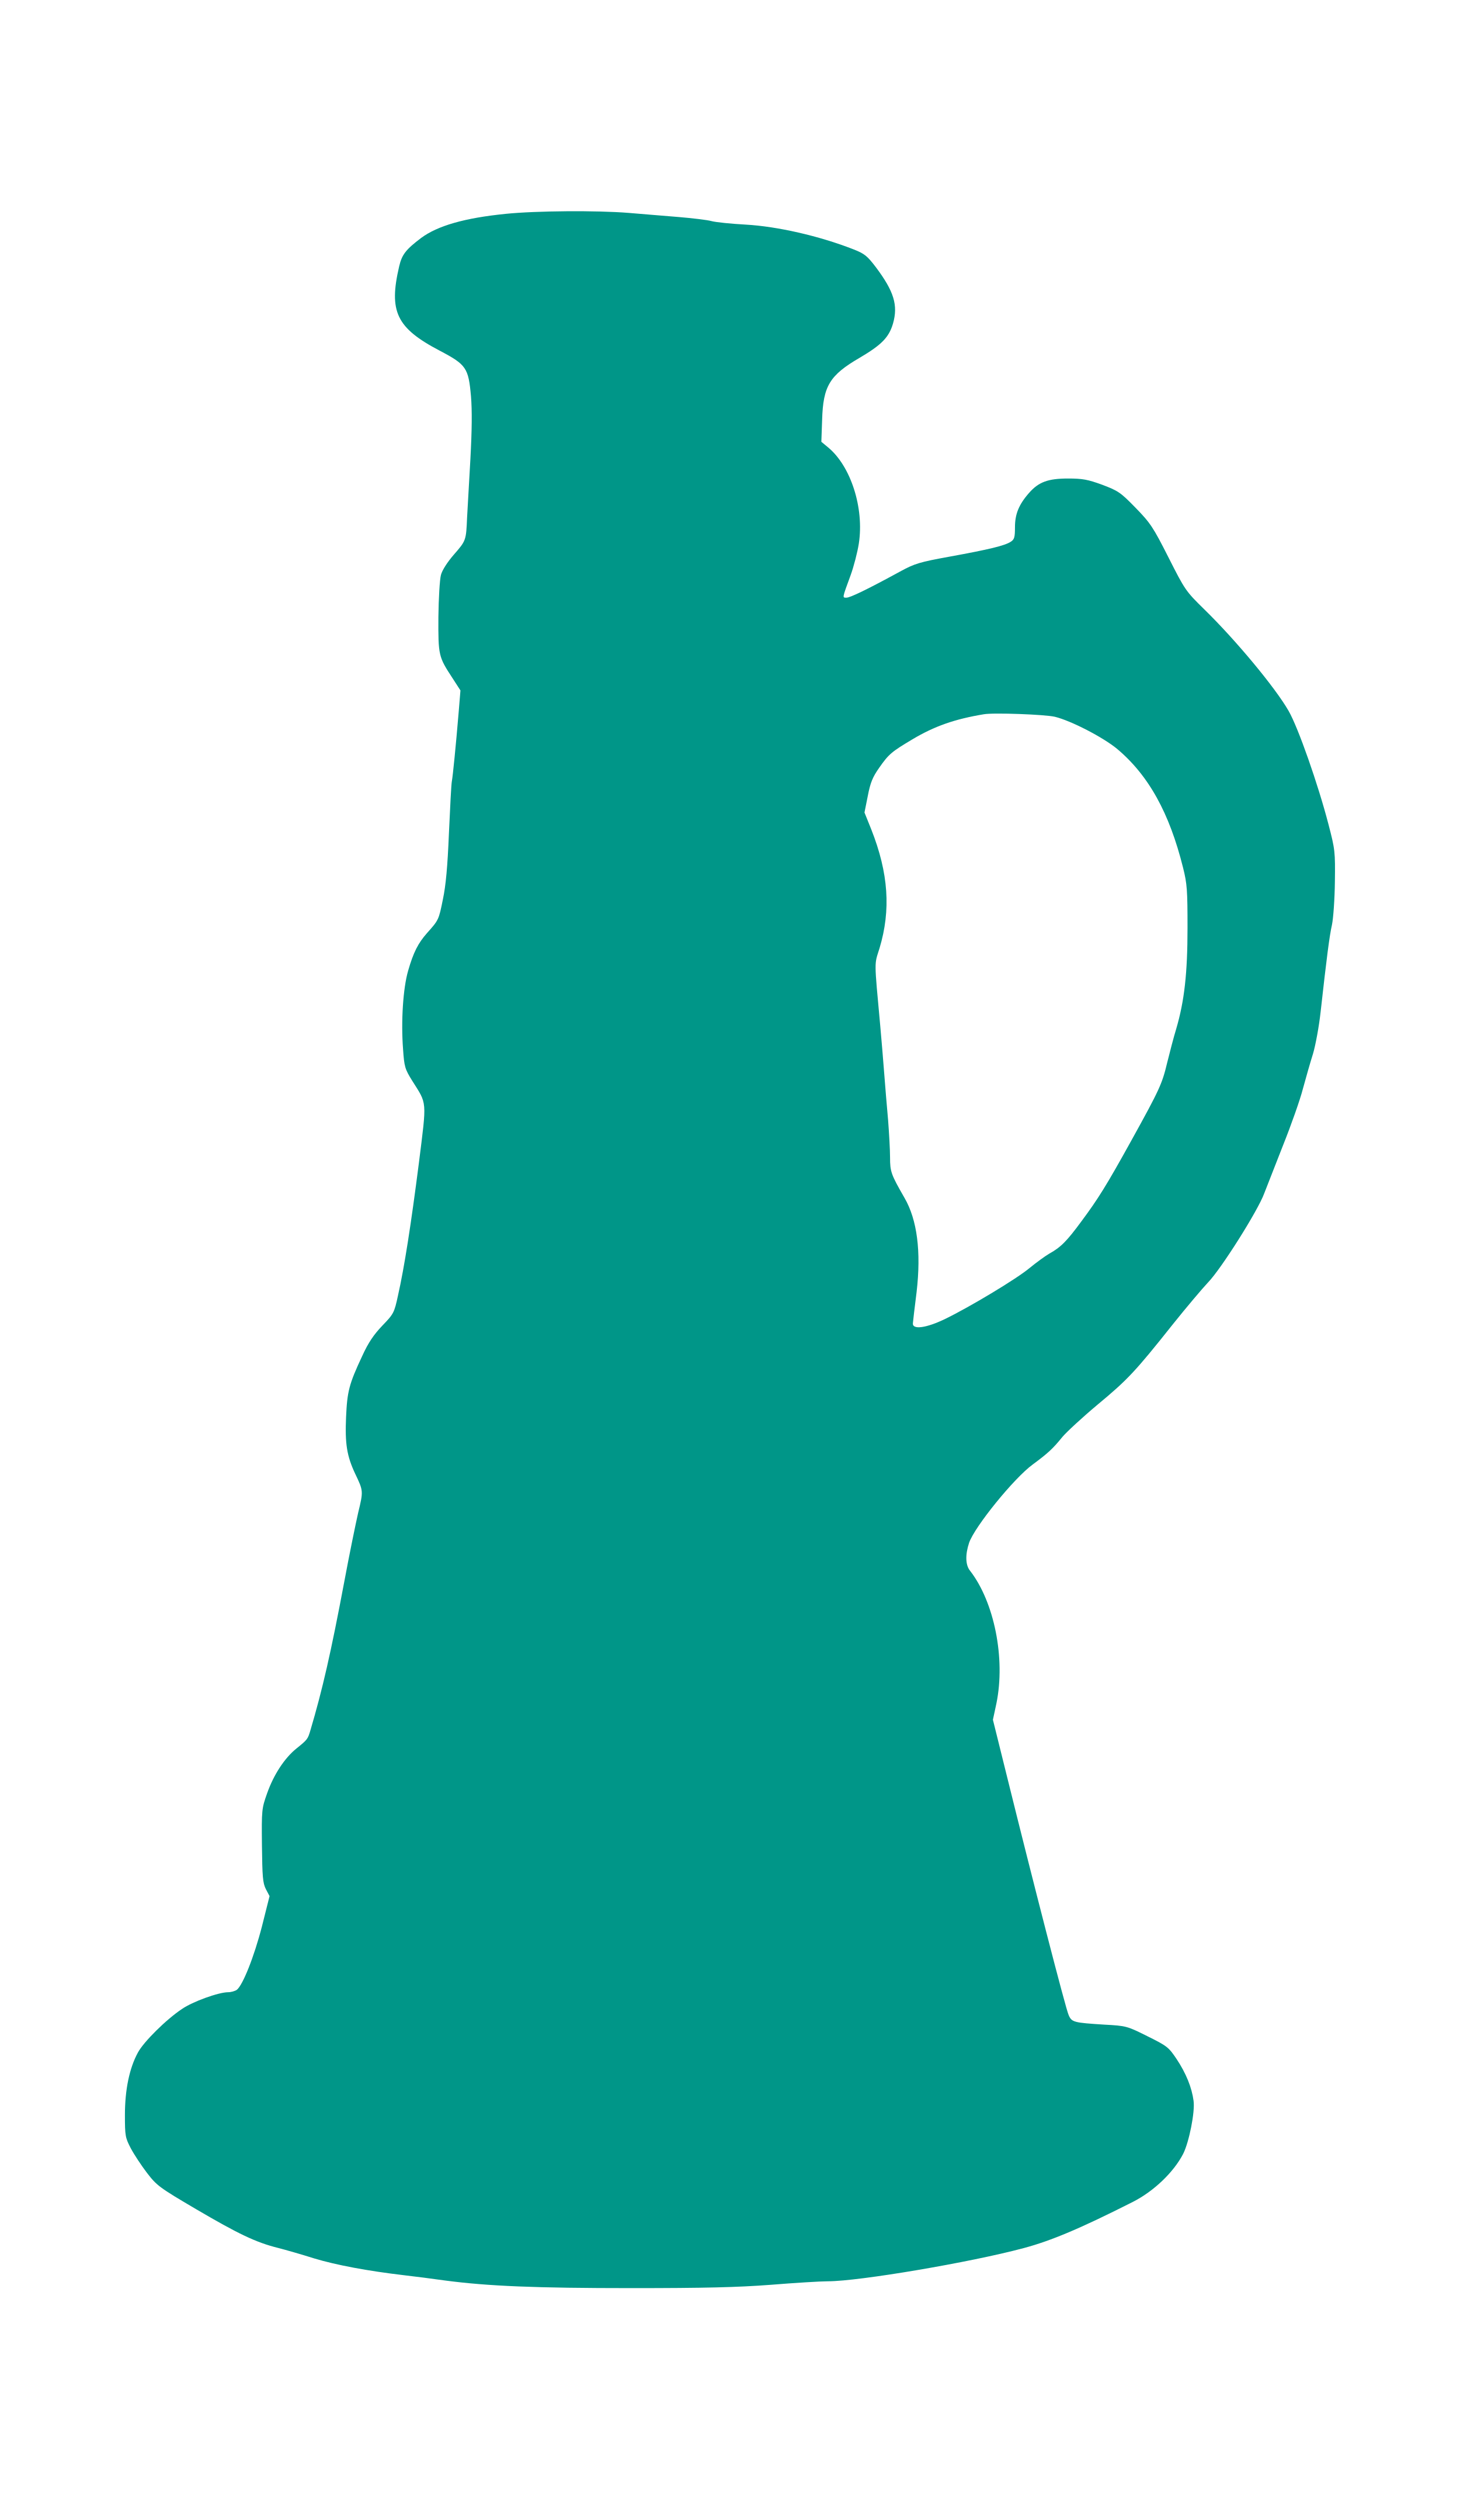 <?xml version="1.0" standalone="no"?>
<!DOCTYPE svg PUBLIC "-//W3C//DTD SVG 20010904//EN"
 "http://www.w3.org/TR/2001/REC-SVG-20010904/DTD/svg10.dtd">
<svg version="1.0" xmlns="http://www.w3.org/2000/svg"
 width="748pt" height="1280pt" viewBox="0 0 748 1280"
 preserveAspectRatio="xMidYMid meet">
<g transform="translate(0,1280) scale(0.1,-0.1)"
fill="#009688" stroke="none">
<path d="M2590 11705 c-210 -21 -348 -61 -432 -123 -78 -59 -99 -85 -113 -146
-54 -231 -14 -315 207 -431 137 -72 148 -88 161 -234 6 -73 5 -173 -3 -321 -7
-118 -14 -253 -17 -300 -5 -117 -5 -118 -68 -190 -33 -38 -60 -80 -66 -104 -6
-23 -12 -120 -13 -216 -1 -196 1 -203 71 -310 l42 -65 -9 -110 c-15 -179 -30
-328 -35 -355 -3 -14 -9 -133 -15 -266 -7 -171 -16 -269 -31 -339 -21 -105
-22 -106 -81 -172 -46 -52 -70 -99 -97 -193 -26 -89 -37 -260 -26 -402 6 -90
10 -102 46 -160 78 -124 76 -95 35 -423 -40 -312 -74 -532 -107 -678 -19 -88
-22 -94 -80 -154 -44 -46 -72 -87 -103 -155 -68 -145 -77 -181 -83 -313 -6
-137 4 -199 46 -289 43 -90 43 -89 16 -201 -13 -57 -45 -213 -70 -347 -70
-372 -113 -559 -175 -768 -13 -44 -15 -47 -71 -92 -61 -49 -117 -134 -151
-231 -27 -76 -28 -84 -26 -265 2 -160 4 -192 20 -224 l19 -36 -39 -155 c-40
-155 -98 -301 -129 -325 -9 -6 -29 -12 -44 -12 -49 0 -182 -48 -237 -86 -81
-54 -195 -167 -225 -222 -44 -80 -67 -191 -67 -321 0 -107 2 -116 30 -170 17
-32 54 -88 83 -126 50 -65 63 -75 252 -186 215 -126 306 -170 419 -198 39 -10
123 -34 186 -54 113 -34 273 -64 460 -86 52 -6 147 -18 210 -27 220 -29 465
-39 955 -39 375 0 542 4 714 17 124 10 255 18 293 18 159 0 731 97 1003 170
142 38 291 101 560 237 106 54 208 151 257 246 30 60 61 214 53 271 -9 68 -38
140 -87 214 -41 61 -49 67 -150 117 -104 52 -109 53 -220 59 -157 10 -167 12
-183 49 -15 32 -185 692 -316 1222 l-72 290 18 84 c47 230 -11 520 -136 680
-23 29 -24 82 -4 142 28 82 230 331 326 401 80 59 104 82 152 141 21 25 102
100 181 166 153 127 191 167 385 411 68 85 150 182 181 215 66 68 255 367 287
455 12 30 55 141 96 245 42 105 88 235 102 290 15 55 38 136 52 180 13 44 31
141 39 215 31 278 45 387 58 445 7 33 14 132 15 220 2 154 1 165 -33 295 -53
204 -155 495 -204 580 -68 119 -271 363 -432 520 -95 93 -99 99 -183 265 -79
156 -93 177 -169 255 -77 79 -89 87 -171 118 -74 27 -101 32 -175 32 -103 0
-151 -18 -200 -74 -52 -59 -72 -108 -72 -175 0 -52 -3 -63 -22 -75 -31 -20
-110 -39 -313 -76 -154 -28 -178 -35 -255 -77 -163 -89 -254 -133 -273 -133
-22 0 -23 -5 21 115 16 44 35 117 42 162 28 182 -41 396 -157 492 l-35 29 4
113 c5 173 39 228 192 317 112 66 150 104 171 175 27 94 5 165 -87 288 -45 59
-58 70 -117 93 -174 68 -389 117 -551 126 -74 4 -153 12 -175 18 -22 6 -98 15
-170 21 -71 6 -186 15 -255 21 -162 13 -471 11 -630 -5z m2815 -2575 c82 -20
245 -104 318 -164 161 -135 268 -327 338 -608 21 -83 23 -117 23 -308 0 -233
-16 -375 -58 -518 -13 -42 -33 -120 -46 -172 -26 -109 -38 -136 -183 -398
-129 -233 -171 -300 -258 -417 -73 -99 -104 -131 -164 -164 -22 -13 -67 -46
-100 -73 -67 -56 -307 -200 -433 -261 -97 -47 -168 -56 -165 -22 1 11 9 83 19
160 24 207 3 370 -62 482 -69 120 -74 134 -74 207 0 39 -5 125 -10 191 -6 66
-15 174 -20 240 -5 66 -14 174 -20 240 -32 349 -31 313 -4 400 59 196 46 385
-42 608 l-35 87 17 85 c13 68 25 97 59 145 49 70 63 81 170 145 113 67 215
103 365 128 49 9 316 -1 365 -13z"/>
</g>
</svg>
